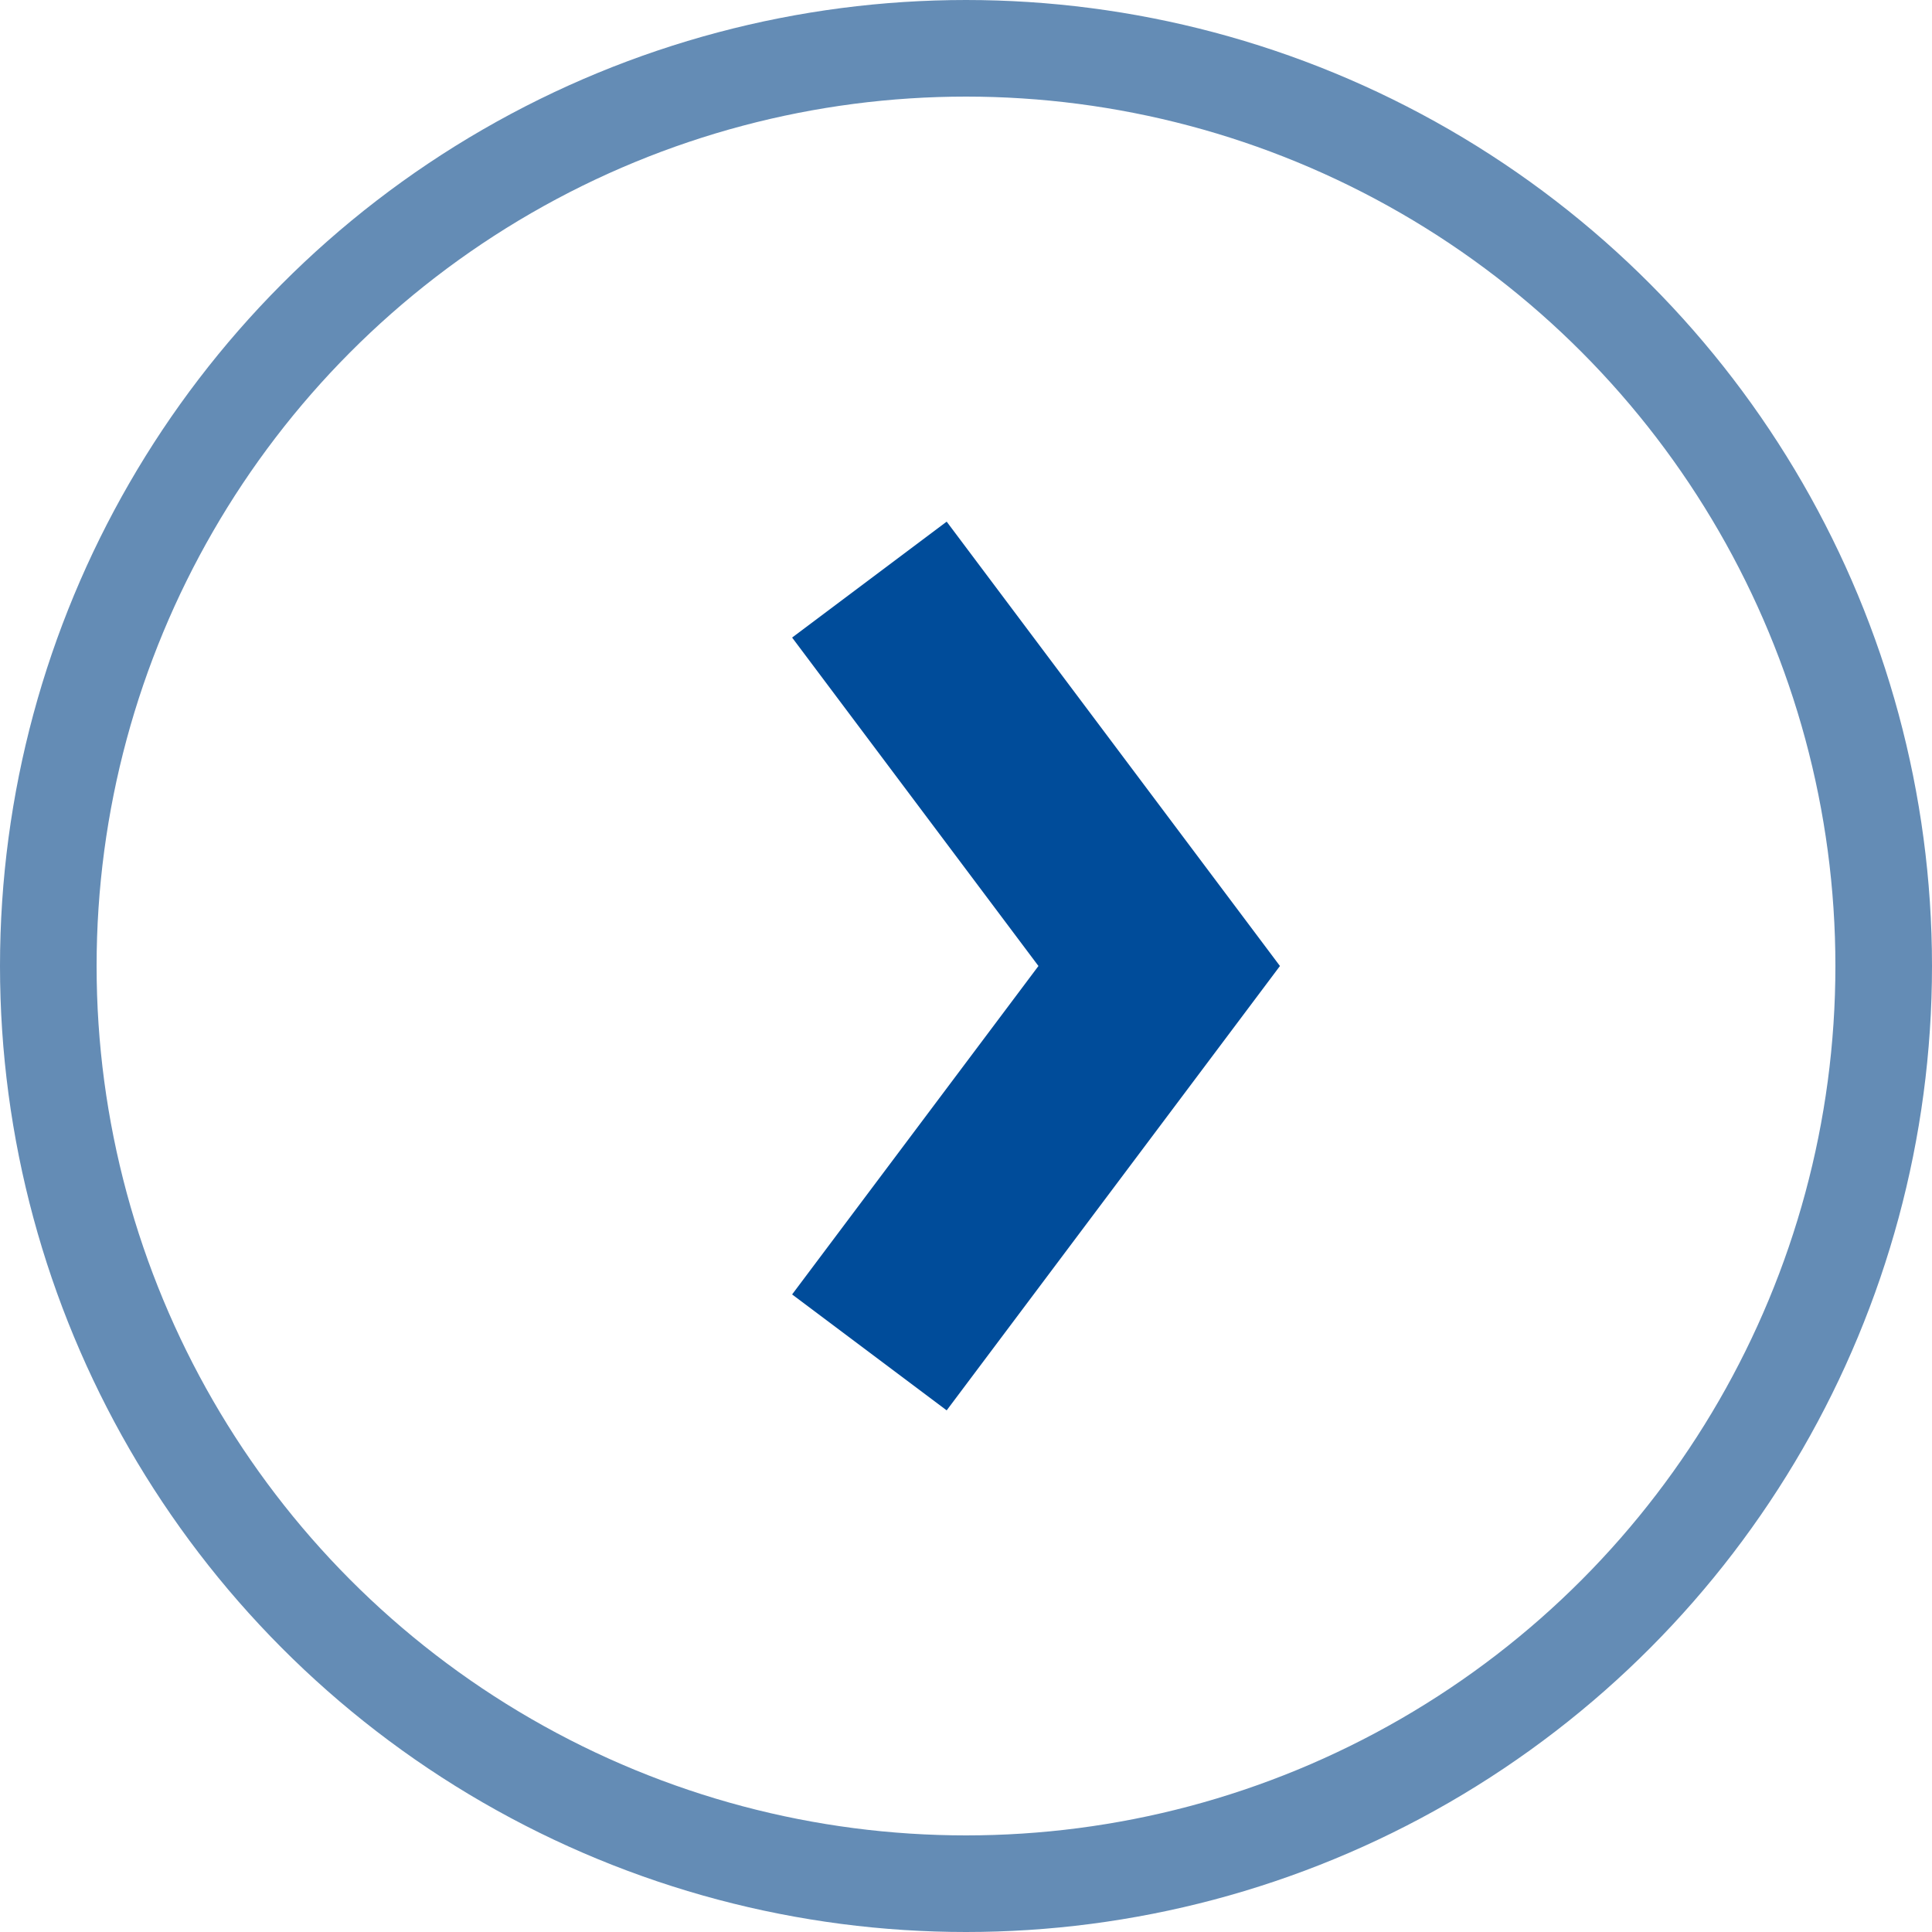 <svg width="20" height="20" viewBox="0 0 20 20" fill="none" xmlns="http://www.w3.org/2000/svg">
<path d="M9 6L12 10L9 14" stroke="#004C9A" stroke-width="2"/>
<circle cx="10" cy="10" r="9.5" stroke="#648CB5"/>
</svg>
